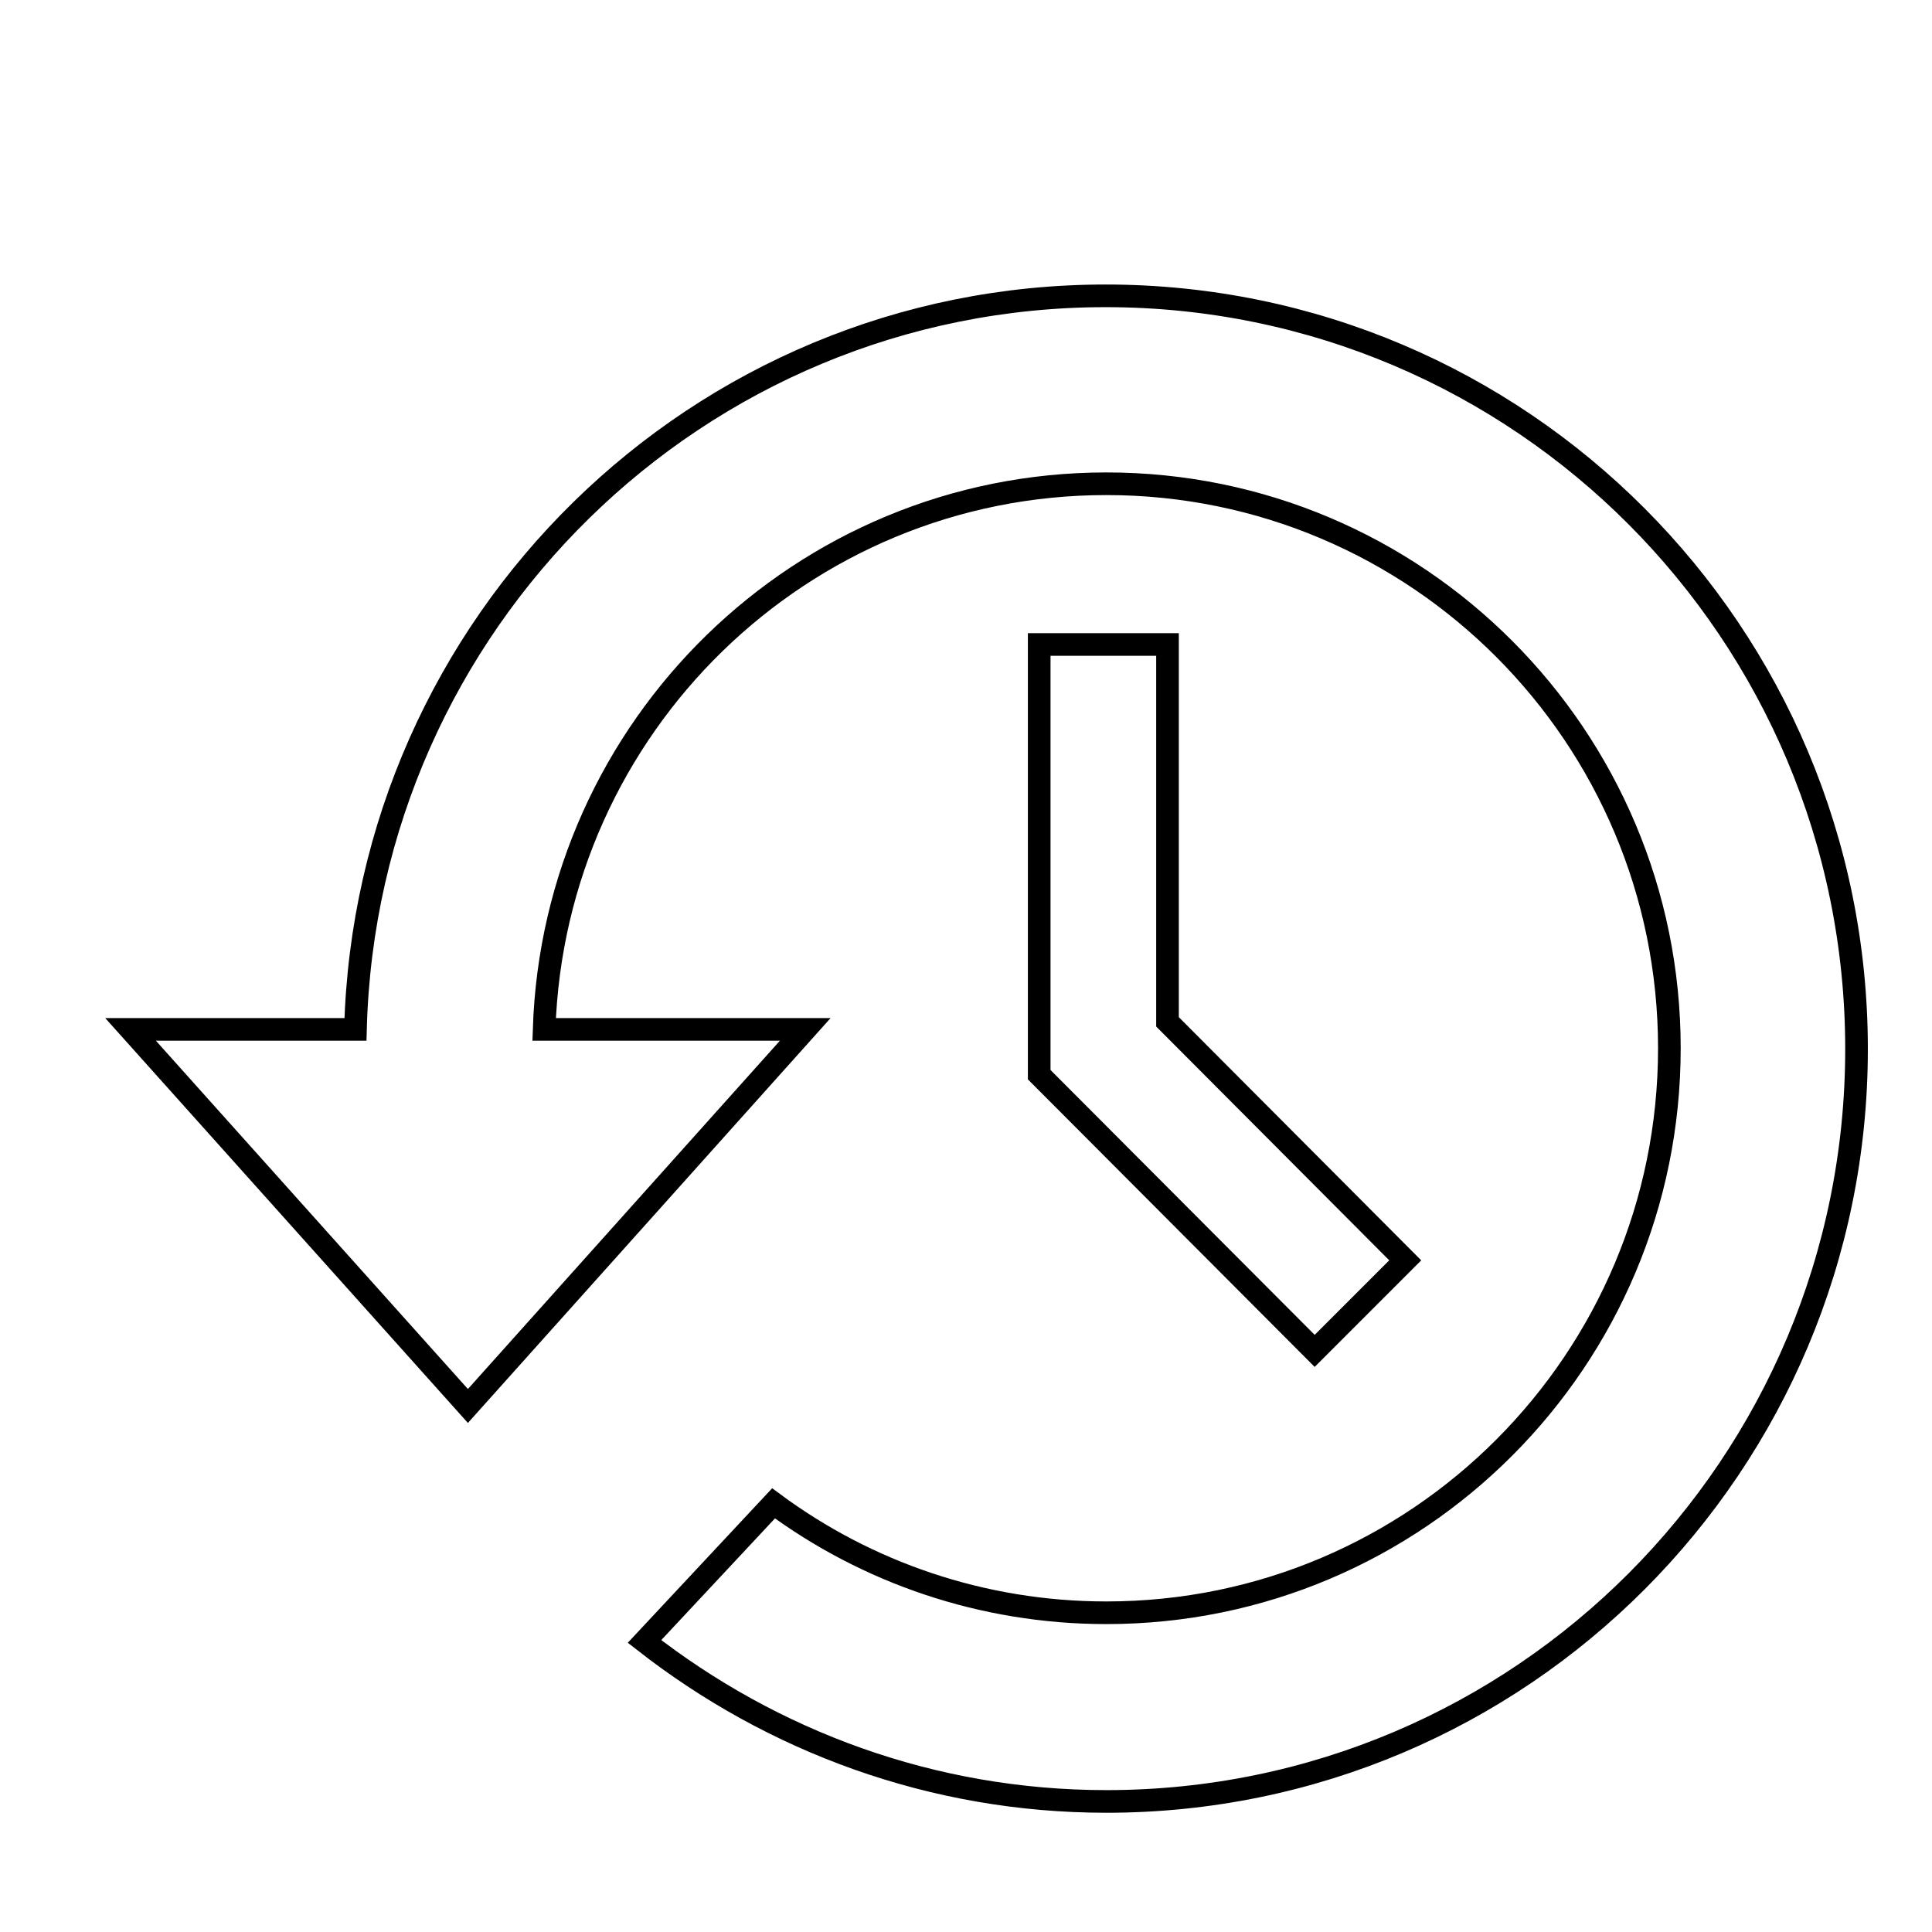 <?xml version="1.0" encoding="utf-8"?>
<!-- Svg Vector Icons : http://www.onlinewebfonts.com/icon -->
<!DOCTYPE svg PUBLIC "-//W3C//DTD SVG 1.1//EN" "http://www.w3.org/Graphics/SVG/1.1/DTD/svg11.dtd">
<svg version="1.1" xmlns="http://www.w3.org/2000/svg" xmlns:xlink="http://www.w3.org/1999/xlink" x="0px" y="0px" viewBox="0 0 256 256" enable-background="new 0 0 256 256" xml:space="preserve">
<g><g><path stroke-width="3" fill-opacity="0" stroke="#000000"  d="M10,17.3L10,17.3L10,17.3z"/><path stroke-width="3" fill-opacity="0" stroke="#000000"  d="M146.5,39.2c-54.1,0-98,43.3-99.4,97.2H17.3L62,186.3l44.7-49.9H72.1c1.3-40.1,34.1-72.3,74.5-72.3c41.2,0,74.6,33.5,74.6,74.8c0,41.3-33.4,74.8-74.6,74.8c-16.5,0-31.8-5.4-44.1-14.5l-17.1,18.3c16.9,13.2,38.1,21.2,61.2,21.2c54.9,0,99.4-44.6,99.4-99.7C246,83.9,201.5,39.2,146.5,39.2L146.5,39.2z M137.7,85.4v57l36.5,36.6l12-12l-31.5-31.6v-50H137.7z"/></g></g>
</svg>